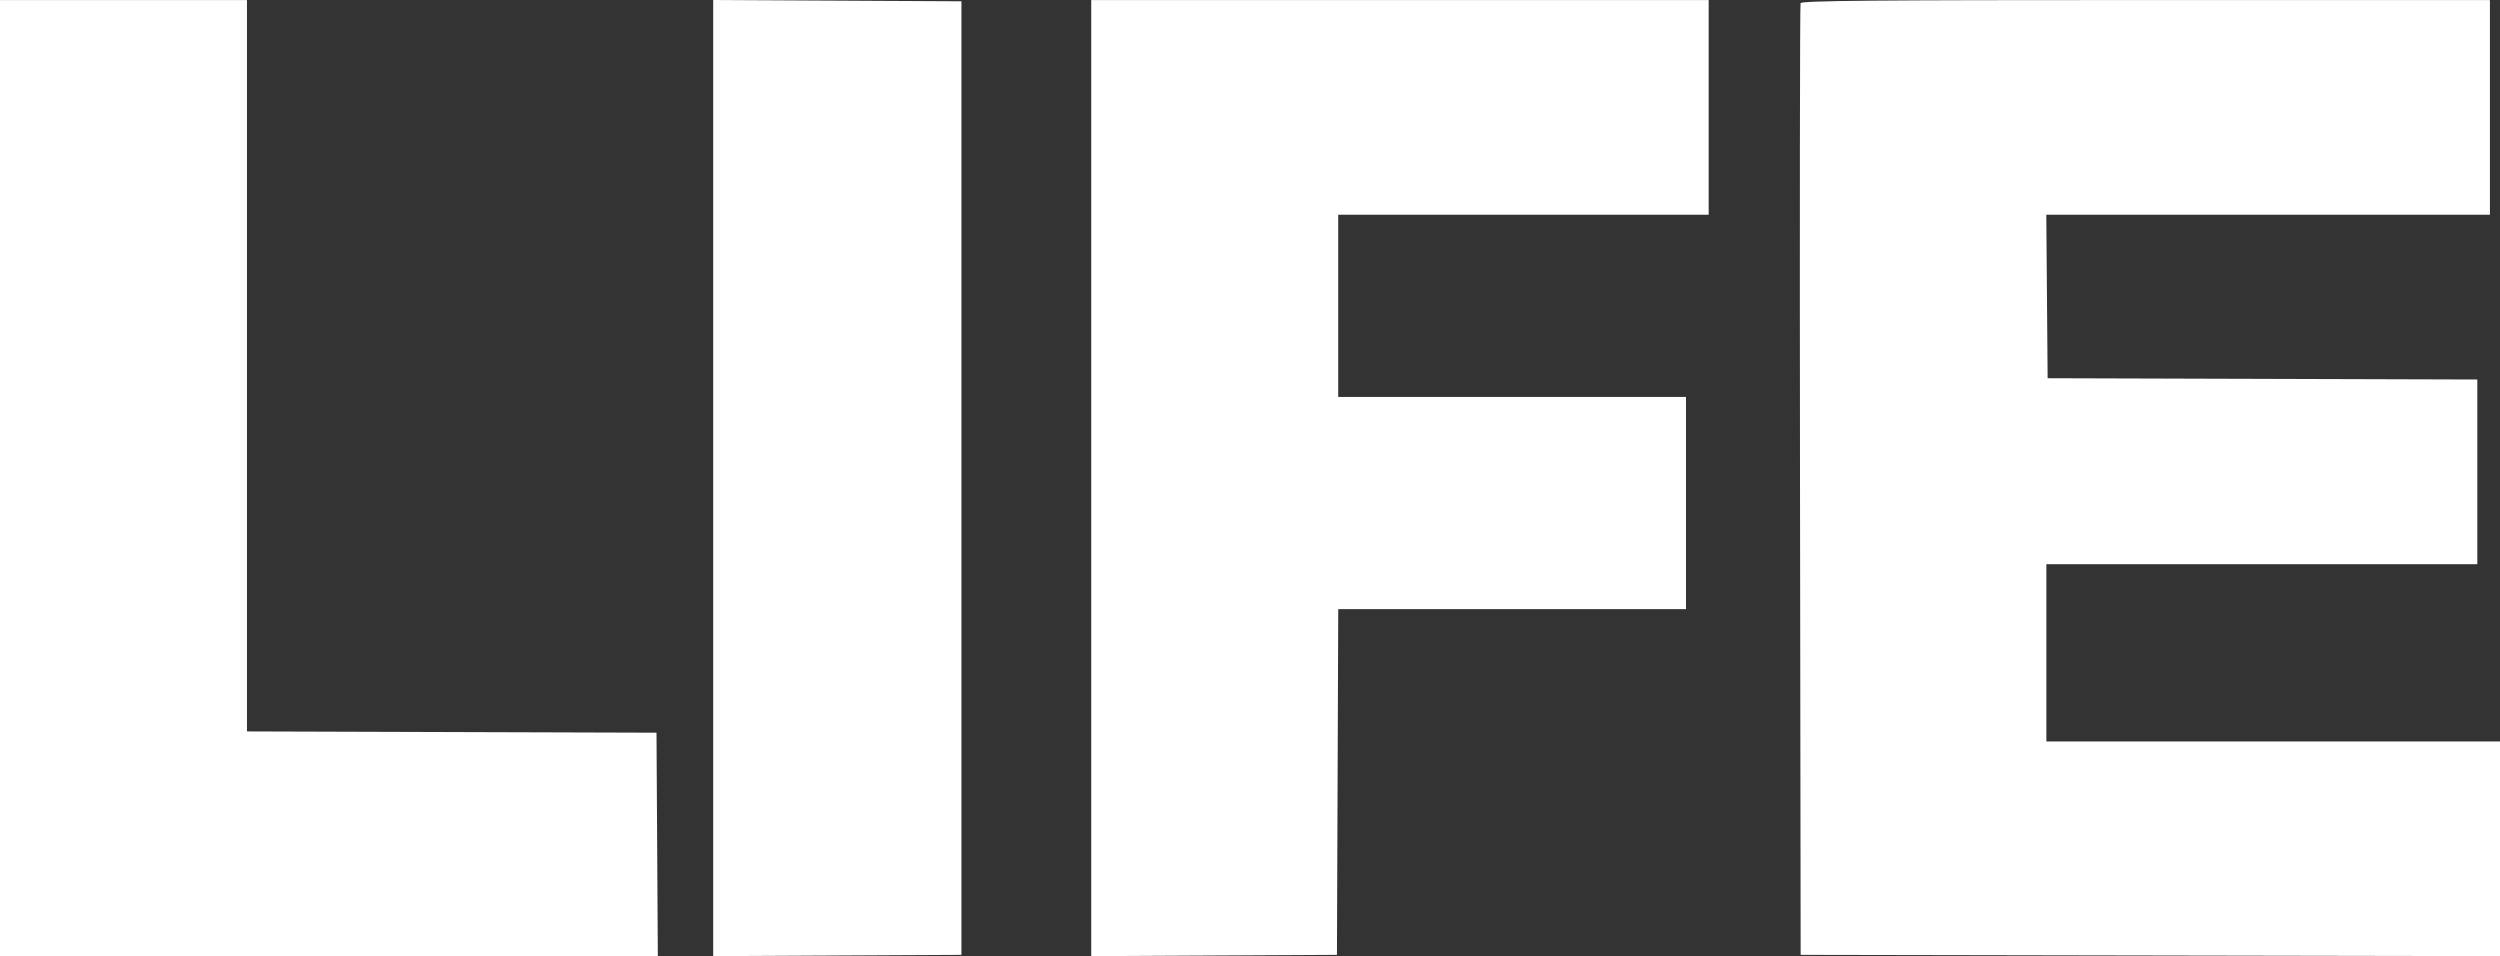 <svg width="536" height="205" viewBox="0 0 536 205" fill="none" xmlns="http://www.w3.org/2000/svg">
<rect x="0" y="0" width="536" height="205" fill="#333333" stroke="none"/>
<path d="M0 204.99V102.5V0.01H26.476H52.952V78.413V156.816L96.853 156.953L140.754 157.09L140.895 181.04L141.036 204.99H70.517H0Z" fill="white"/>
<path d="M152.911 205V102.5V0L179.522 0.139L206.133 0.278V102.5V204.722L179.522 204.861L152.911 205Z" fill="white"/>
<path d="M233.96 205V102.505V0.01H300.149H366.339V23.023V46.037H326.625H286.911V65.572V85.106H324.194H361.476V107.852V130.598H324.197H286.919L286.78 167.66L286.641 204.722L260.3 204.861L233.96 205Z" fill="white"/>
<path d="M385.922 103.035C385.845 47.107 385.899 1.047 386.04 0.679C386.244 0.148 401.548 0.01 460.068 0.01H533.839V23.023V46.037H486.283H438.727L438.869 63.565L439.012 81.092L485.075 81.229L531.137 81.366V101.165V120.964H484.94H438.742V139.964V158.963H487.371H536V181.979V204.993L461.03 204.858L386.06 204.722L385.922 103.035Z" fill="white"/>
</svg>
